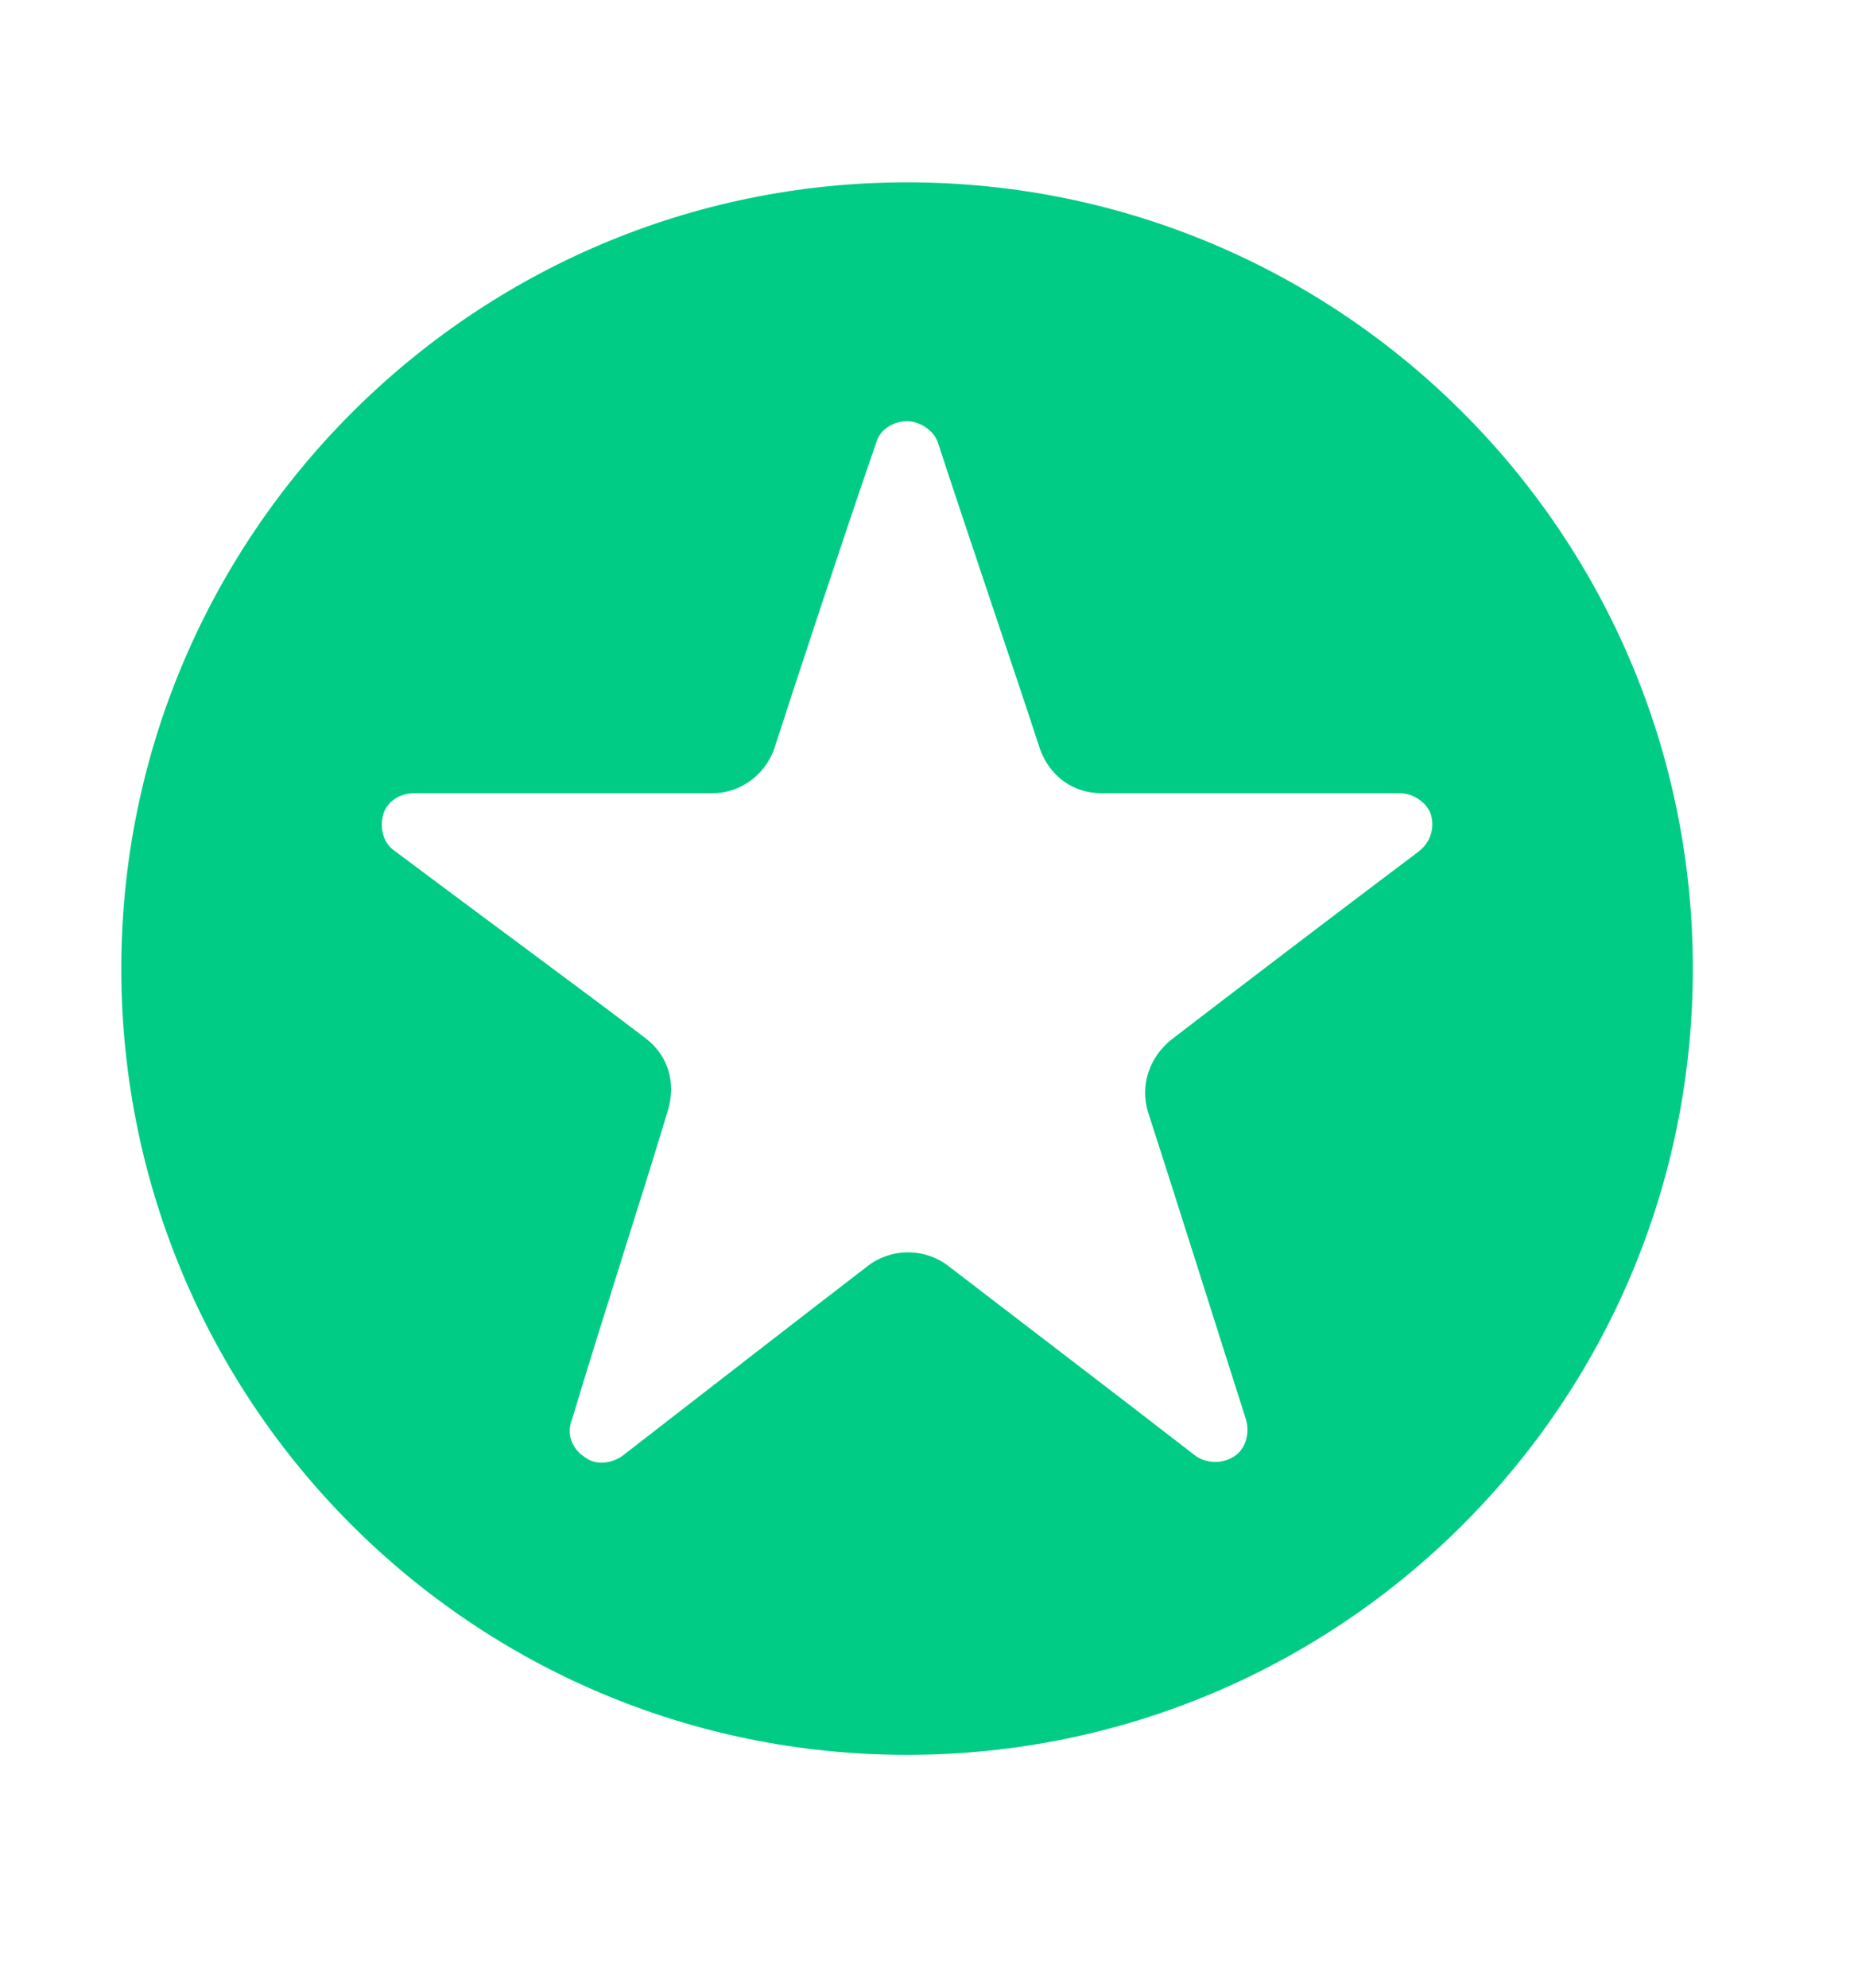 <svg width="14" height="15" viewBox="0 0 14 15" fill="none" xmlns="http://www.w3.org/2000/svg">
<path d="M0.916 7.31C0.916 10.582 3.563 13.243 6.849 13.243C10.121 13.243 12.783 10.596 12.783 7.31C12.783 4.037 10.136 1.376 6.849 1.376C3.577 1.376 0.916 4.037 0.916 7.31ZM5.046 8.371C5.104 8.168 5.046 7.964 4.872 7.833C4.435 7.499 3.563 6.859 2.981 6.422C2.894 6.364 2.865 6.248 2.894 6.146C2.923 6.044 3.025 5.986 3.127 5.986H5.381C5.584 5.986 5.773 5.855 5.846 5.652C6.02 5.114 6.37 4.052 6.617 3.339C6.646 3.238 6.748 3.179 6.849 3.179C6.951 3.179 7.053 3.252 7.082 3.339C7.315 4.052 7.678 5.114 7.853 5.652C7.926 5.855 8.1 5.986 8.318 5.986C8.856 5.986 9.874 5.986 10.572 5.986C10.674 5.986 10.776 6.059 10.805 6.146C10.834 6.248 10.805 6.35 10.718 6.422C10.136 6.859 9.278 7.513 8.842 7.848C8.682 7.979 8.609 8.182 8.667 8.386C8.842 8.924 9.176 9.985 9.409 10.713C9.438 10.814 9.409 10.931 9.322 10.989C9.234 11.047 9.118 11.047 9.031 10.989C8.449 10.538 7.591 9.884 7.155 9.549C6.98 9.418 6.733 9.418 6.559 9.549C6.122 9.884 5.279 10.538 4.697 10.989C4.61 11.047 4.494 11.062 4.406 10.989C4.319 10.931 4.275 10.814 4.319 10.713C4.537 9.985 4.886 8.909 5.046 8.371Z" fill="#00CC86"/>
</svg>

